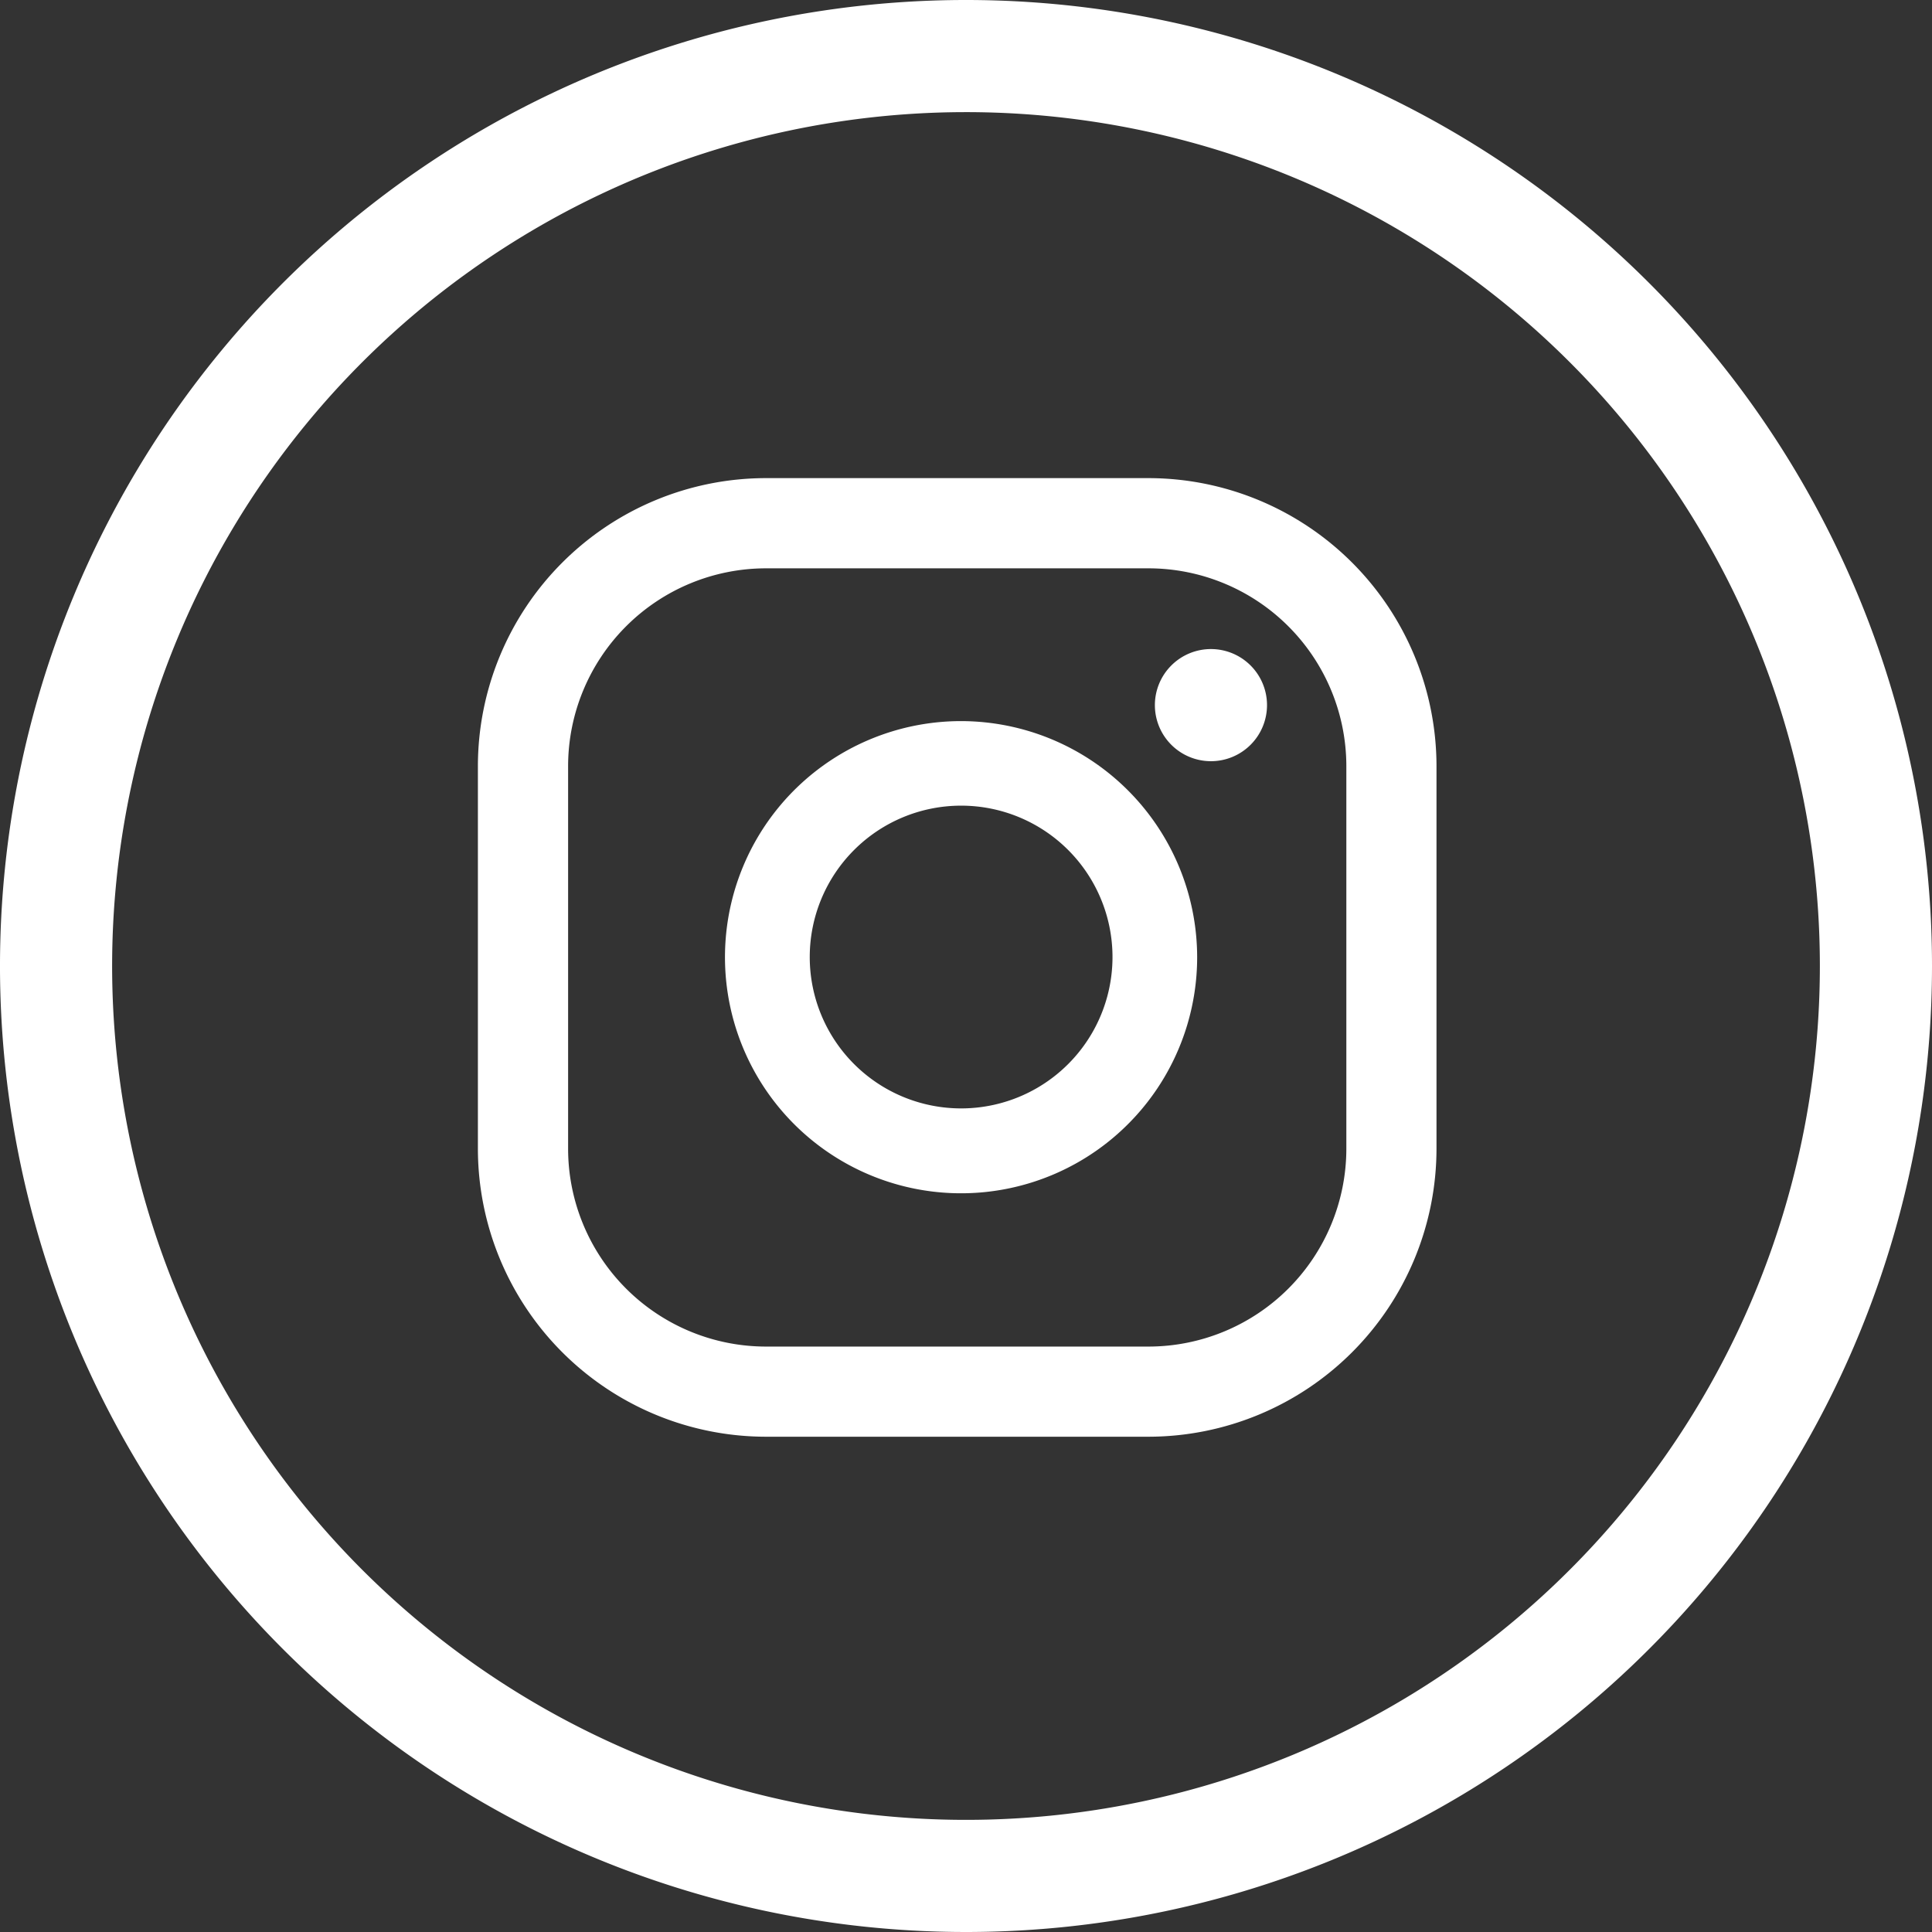 <svg xmlns="http://www.w3.org/2000/svg" width="34.46" height="34.46" viewBox="0 0 34.46 34.46">
  <rect x="0" y="0" width="34.46" height="34.46" fill="#333333" stroke="none"/>
  <g id="グループ_1095" data-name="グループ 1095" transform="translate(1 1)">
    <g id="グループ_1032" data-name="グループ 1032" transform="translate(7.524 7.524)">
      <path id="パス_628" data-name="パス 628" d="M496.383,444.188a1,1,0,1,0,1,1,1,1,0,0,0-1-1" transform="translate(-483.308 -441.135)" fill="#fff"/>
      <path id="パス_629" data-name="パス 629" d="M475.767,448.183a4.211,4.211,0,1,0,4.21,4.211,4.216,4.216,0,0,0-4.21-4.211m0,6.908a2.7,2.7,0,1,1,2.7-2.7,2.7,2.7,0,0,1-2.7,2.7" transform="translate(-467.148 -443.845)" fill="#fff"/>
      <path id="パス_630" data-name="パス 630" d="M469.815,451.8h-6.826a5.141,5.141,0,0,1-5.136-5.135v-6.827a5.141,5.141,0,0,1,5.136-5.136h6.826a5.142,5.142,0,0,1,5.136,5.136v6.827a5.142,5.142,0,0,1-5.136,5.135m-6.826-15.489a3.531,3.531,0,0,0-3.527,3.527v6.827a3.531,3.531,0,0,0,3.527,3.527h6.826a3.531,3.531,0,0,0,3.528-3.527v-6.827a3.531,3.531,0,0,0-3.528-3.527Z" transform="translate(-457.853 -434.698)" fill="#fff"/>
    </g>
    <path id="パス_716" data-name="パス 716" d="M577.03,187.865a16.23,16.23,0,1,1-16.23-16.23A16.23,16.23,0,0,1,577.03,187.865Z" transform="translate(-544.57 -171.635)" fill="none" stroke="#fff" stroke-miterlimit="10" stroke-width="2"/>
  </g>
</svg>
